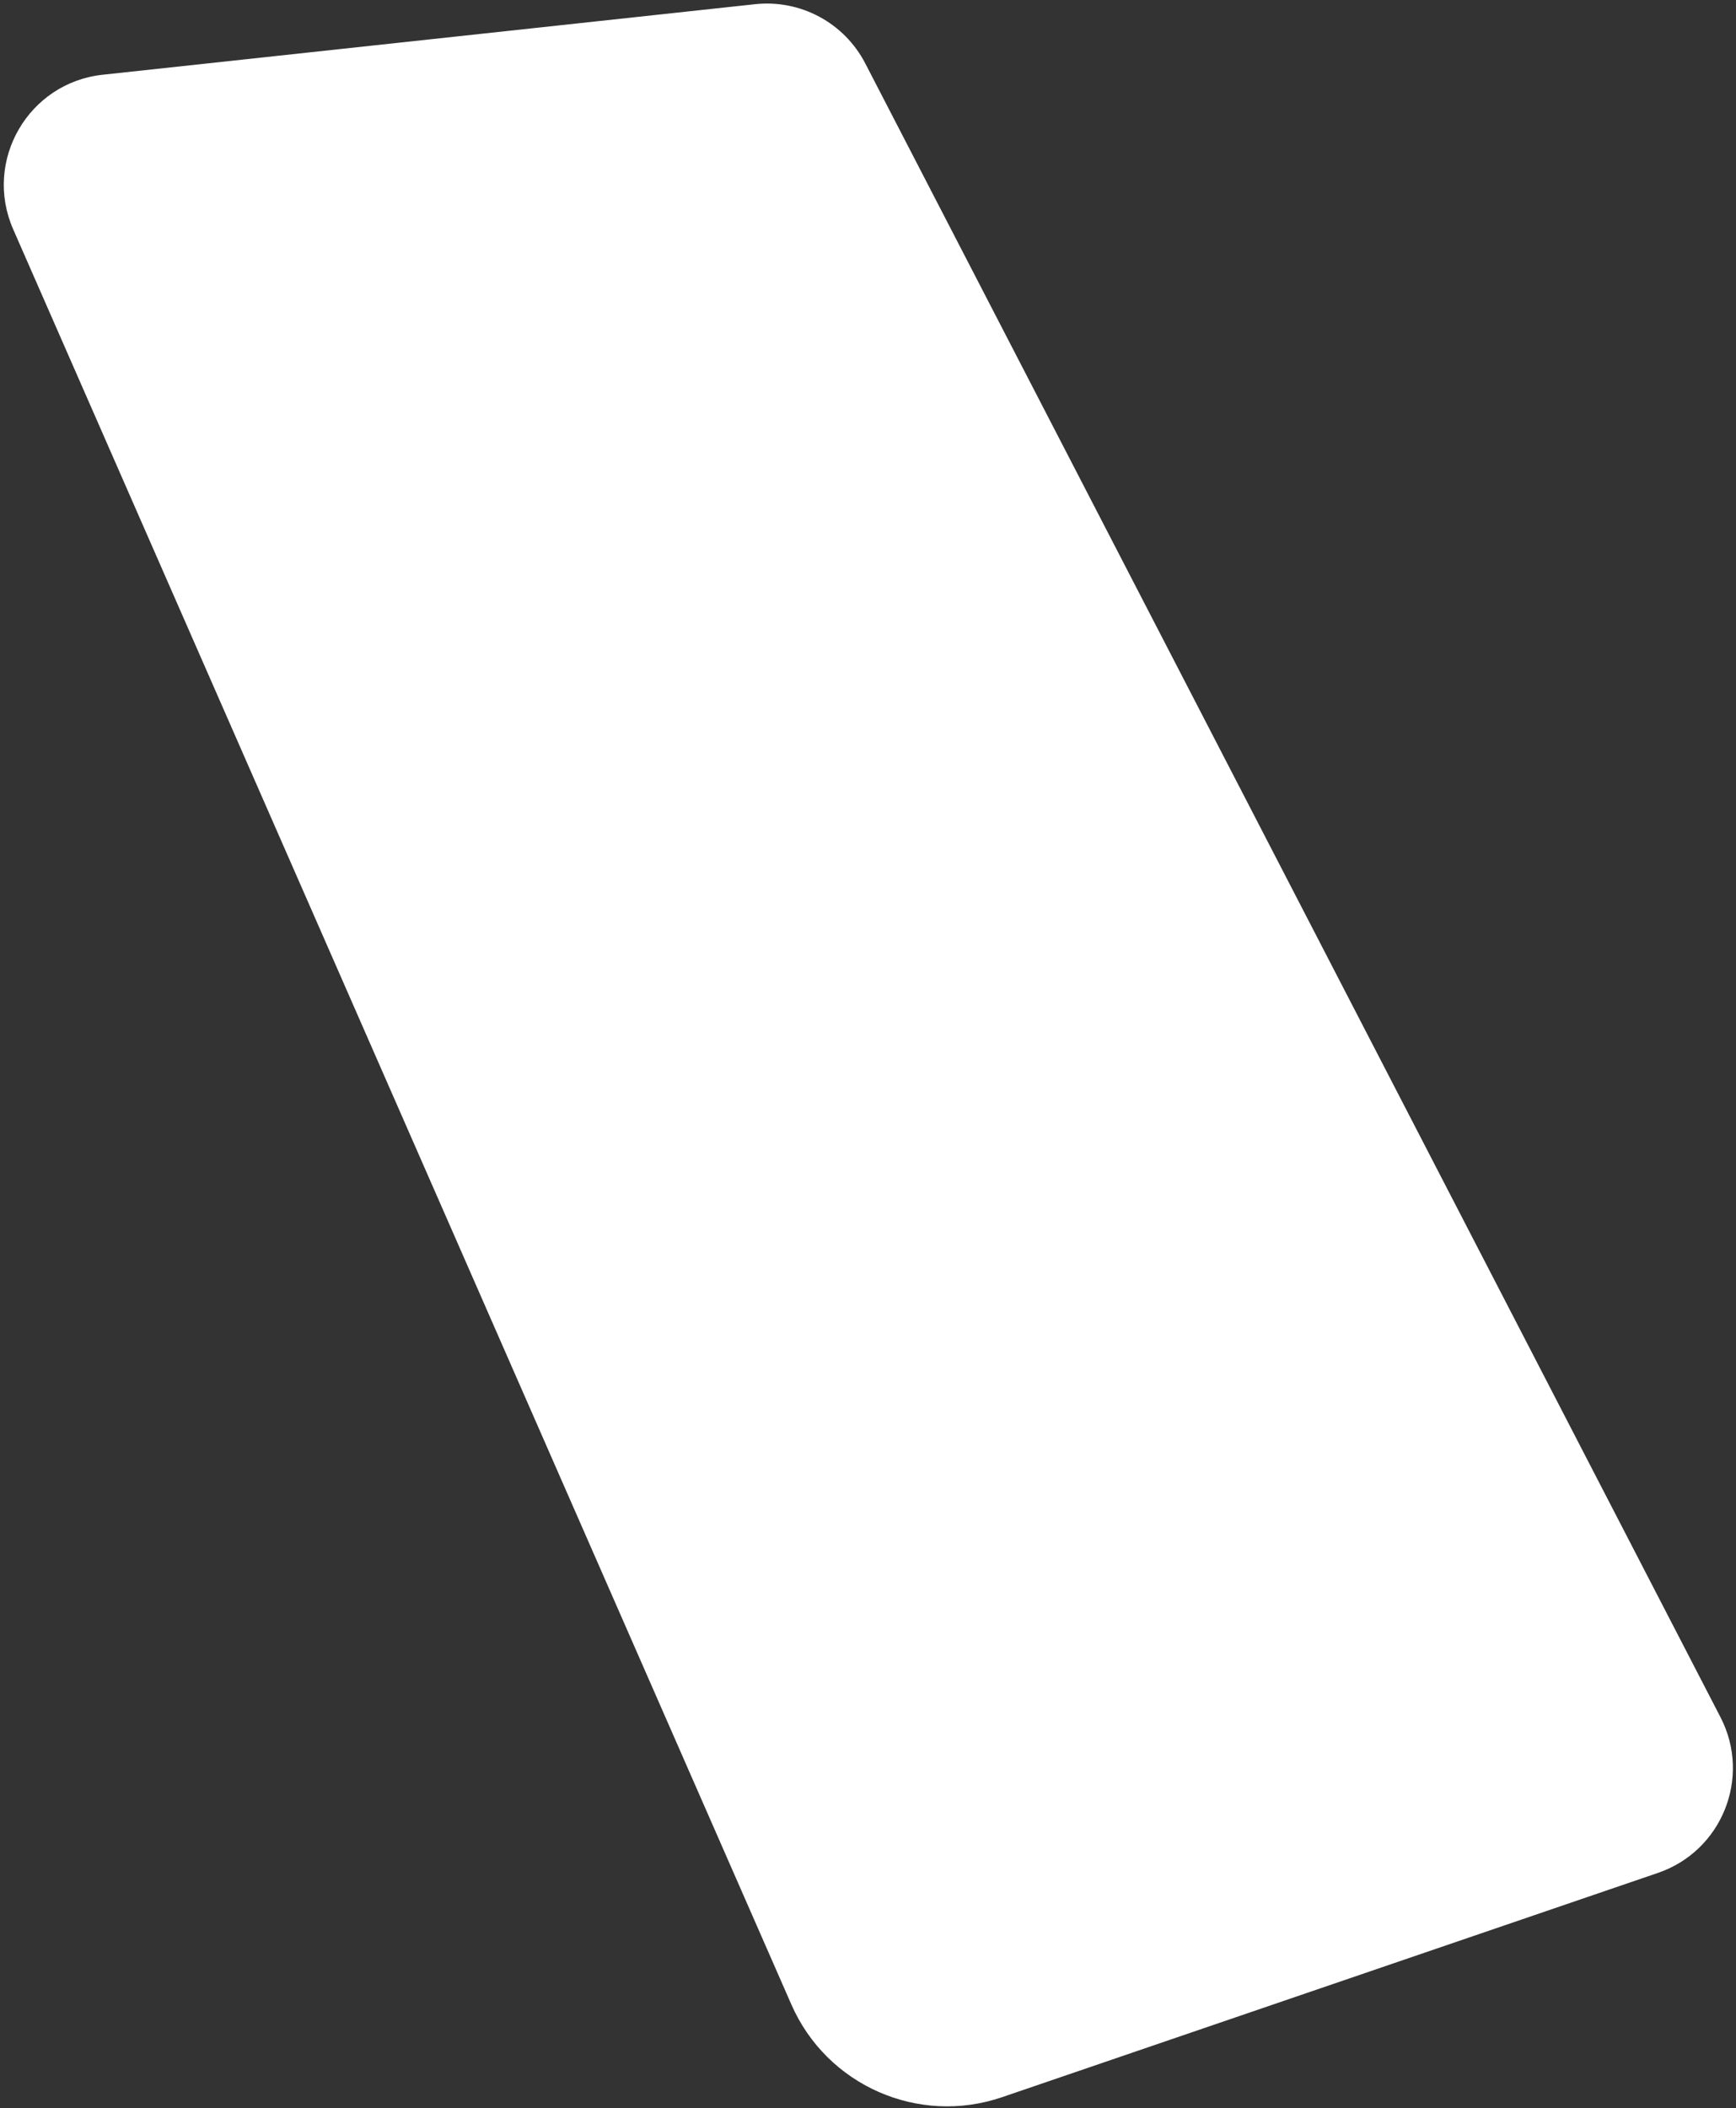 <?xml version="1.0" encoding="UTF-8"?> <svg xmlns="http://www.w3.org/2000/svg" width="439" height="533" viewBox="0 0 439 533" fill="none"><rect x="0" y="0" width="439" height="533" fill="#333333" stroke="none"/> <path d="M3.336 57.977C-4.262 40.648 7.158 20.929 25.97 18.895L190.932 1.061C202.425 -0.181 213.5 5.767 218.811 16.035L435.077 434.149C442.937 449.344 435.453 467.973 419.265 473.508L253.414 530.209C232.263 537.44 209.099 527.26 200.122 506.788L3.336 57.977Z" fill="white"></path> </svg> 
